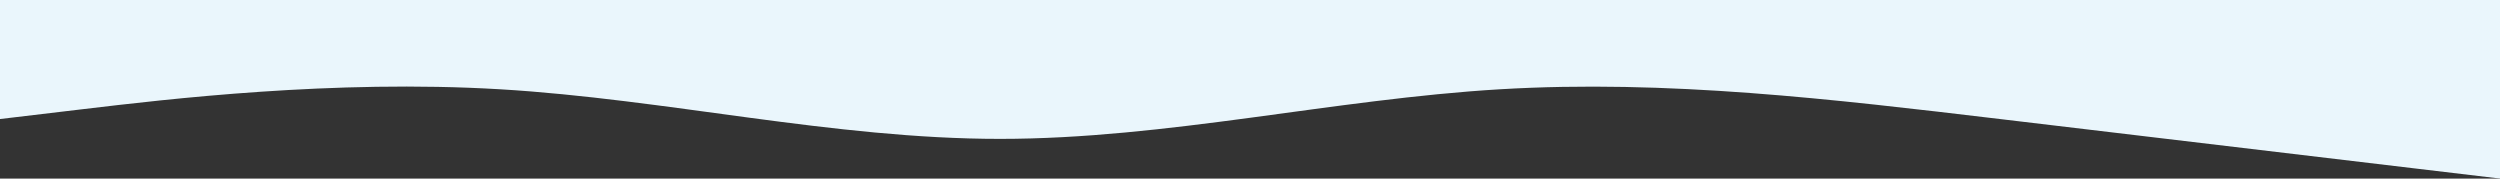 <?xml version="1.0" encoding="UTF-8"?>
<svg xmlns="http://www.w3.org/2000/svg" width="1680" height="120" viewBox="0 0 1680 120" fill="none">
  <rect x="0" y="0" width="1680" height="120" fill="#333333" stroke="none"/>
  <path fill-rule="evenodd" clip-rule="evenodd" d="M1680 119.992L1624 113.326C1568 106.659 1456 93.326 1344 79.992C1232 66.659 1120 53.325 1008 59.992C896 66.659 784 93.326 672 93.326C560 93.326 448 66.659 336 59.992C224 53.326 112 66.659 56 73.326L-3.49692e-06 79.992L-1.04907e-05 -0.008L56 -0.008C112 -0.008 224 -0.008 336 -0.008C448 -0.008 560 -0.008 672 -0.008C784 -0.008 896 -0.008 1008 -0.008C1120 -0.008 1232 -0.008 1344 -0.008C1456 -0.008 1568 -0.008 1624 -0.008L1680 -0.008L1680 119.992Z" fill="#EAF6FC"></path>
</svg>
